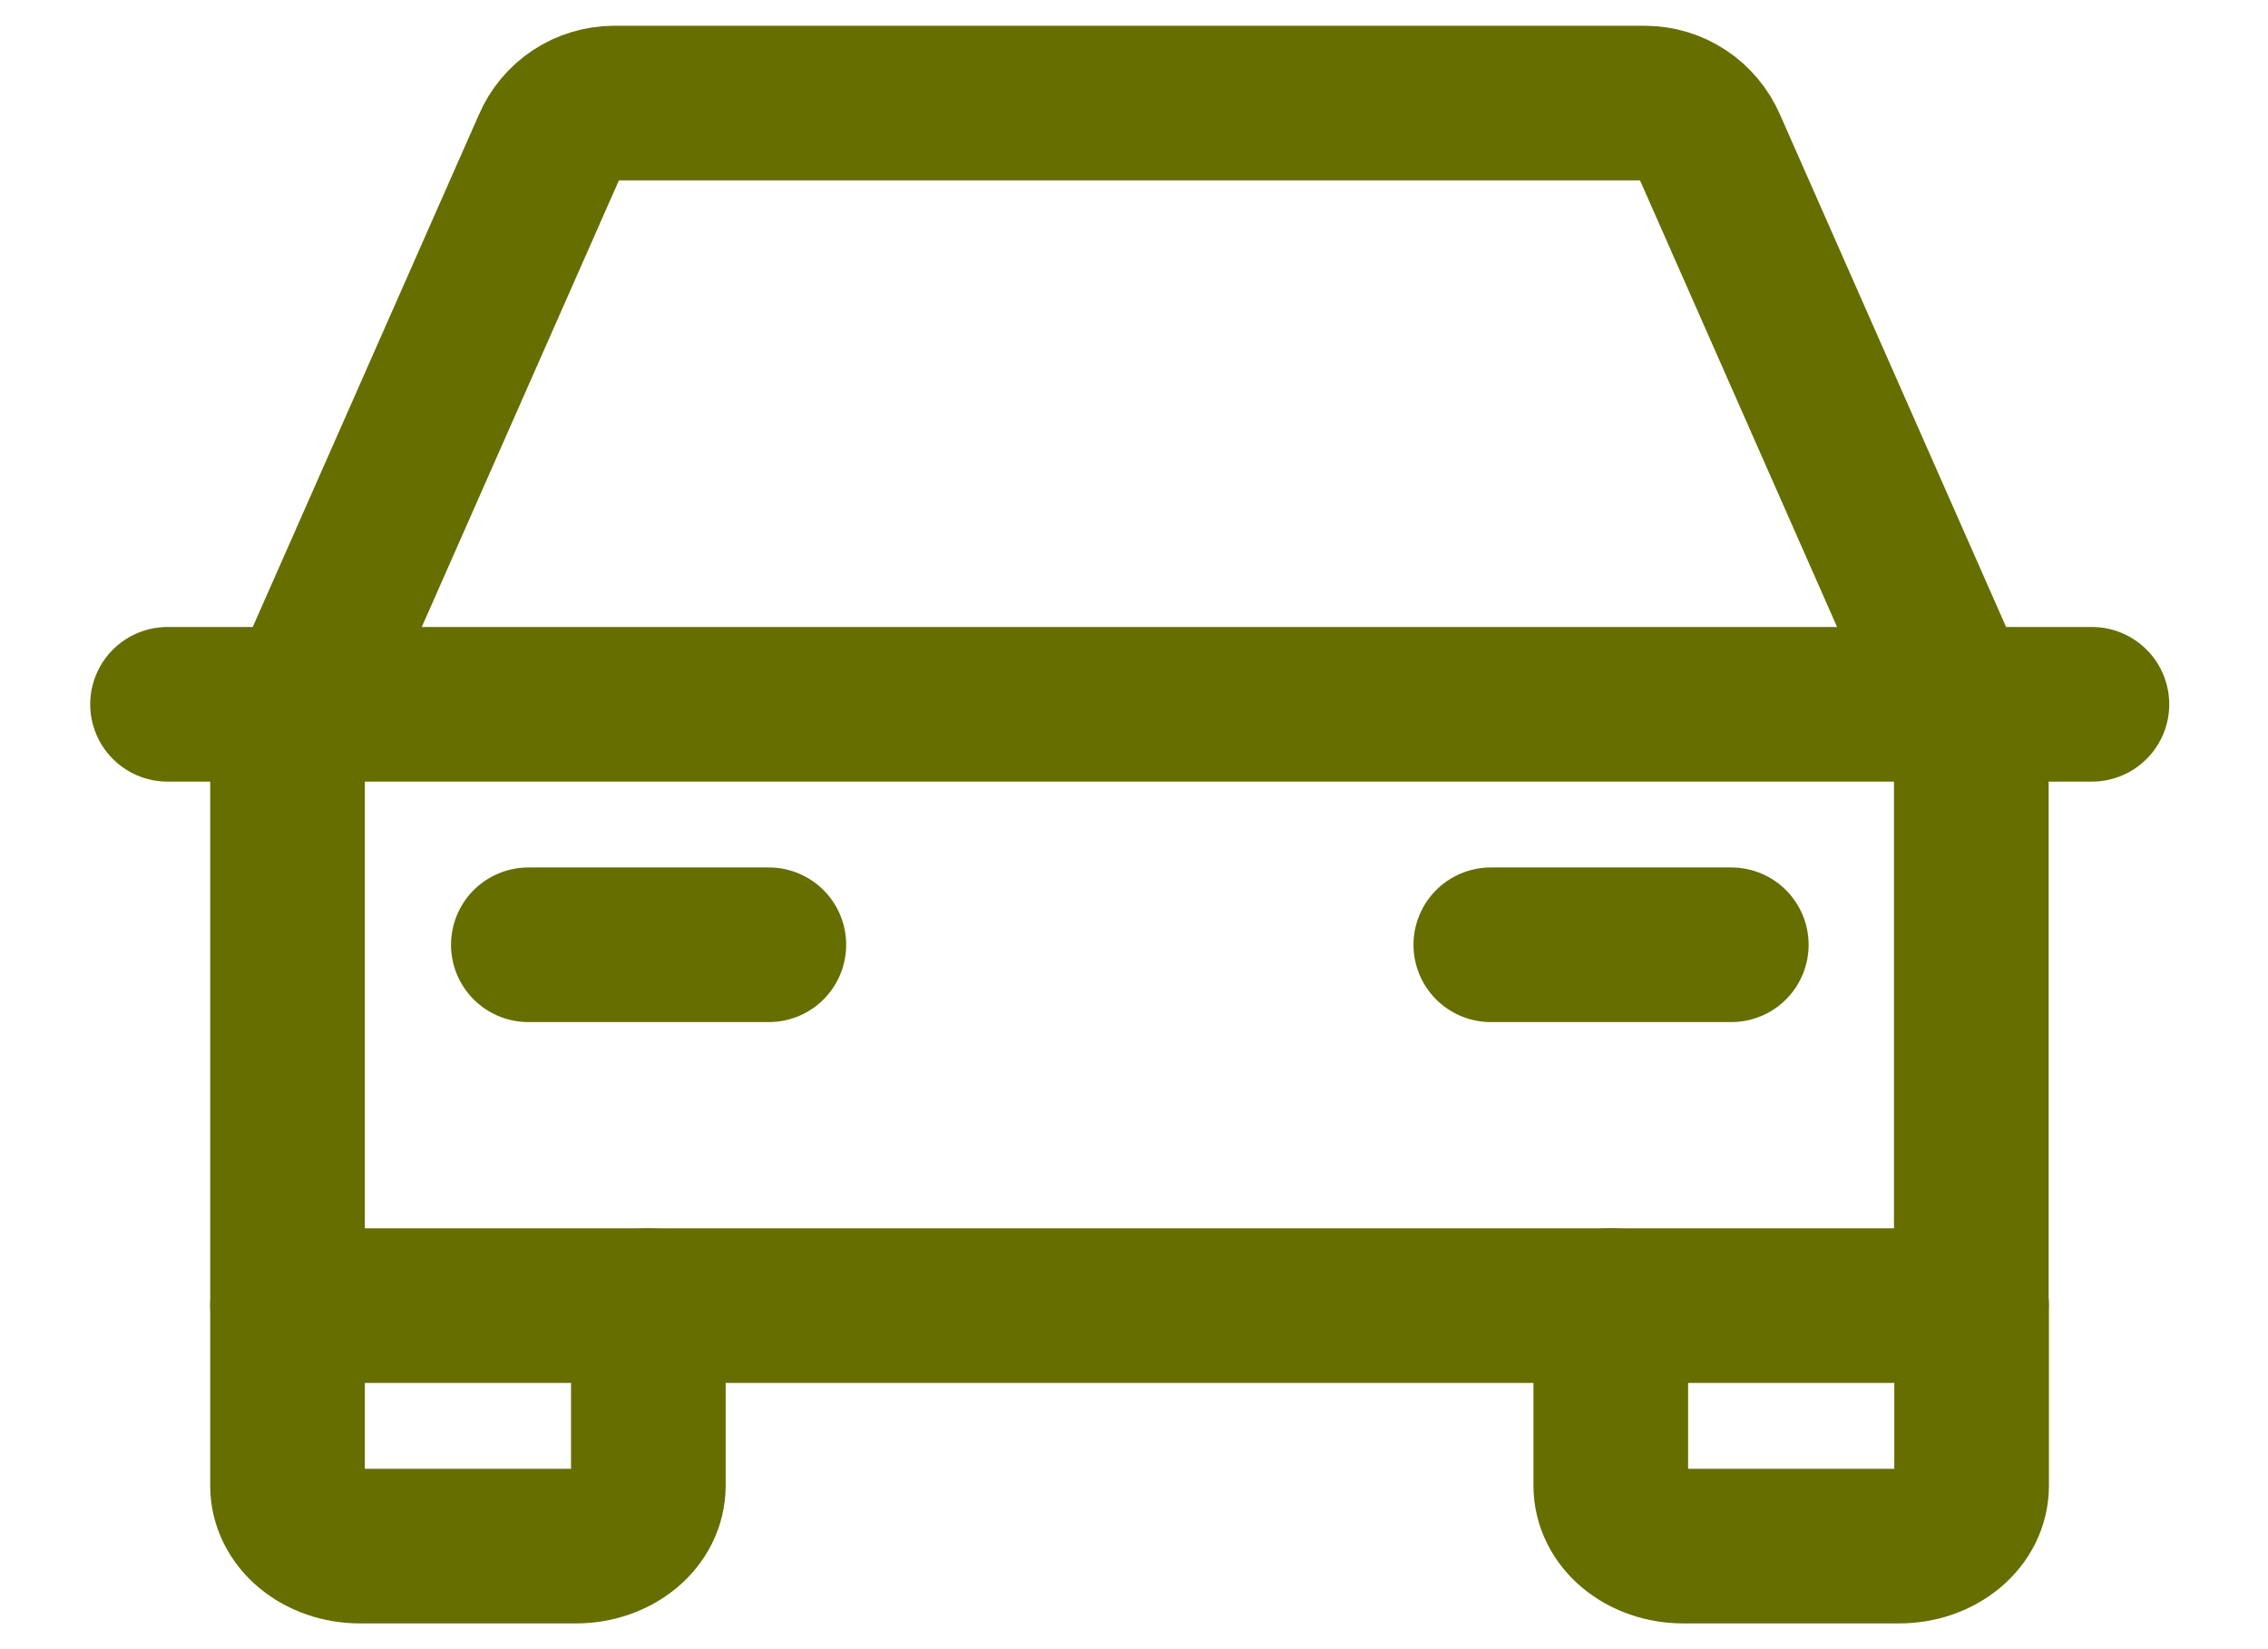 <svg width="22" height="16" viewBox="0 0 22 16" fill="none" xmlns="http://www.w3.org/2000/svg">
<path d="M1.625 6.833H20.292" stroke="#666E00" stroke-width="1.5" stroke-linecap="round" stroke-linejoin="round"/>
<path d="M19.125 12.666V14.416C19.125 14.571 19.051 14.72 18.92 14.829C18.789 14.938 18.611 15 18.425 15H16.325C16.139 15 15.961 14.938 15.83 14.829C15.699 14.72 15.625 14.571 15.625 14.416V12.666" stroke="#666E00" stroke-width="1.5" stroke-linecap="round" stroke-linejoin="round"/>
<path d="M6.289 12.666V14.416C6.289 14.571 6.215 14.72 6.084 14.829C5.953 14.938 5.775 15 5.589 15H3.489C3.303 15 3.125 14.938 2.994 14.829C2.863 14.72 2.789 14.571 2.789 14.416V12.666" stroke="#666E00" stroke-width="1.5" stroke-linecap="round" stroke-linejoin="round"/>
<path d="M5.125 9.166H7.458" stroke="#666E00" stroke-width="1.5" stroke-linecap="round" stroke-linejoin="round"/>
<path d="M14.461 9.166H16.794" stroke="#666E00" stroke-width="1.5" stroke-linecap="round" stroke-linejoin="round"/>
<path d="M19.122 7.176L16.579 1.412C16.526 1.29 16.439 1.186 16.329 1.113C16.219 1.04 16.09 1.001 15.958 1H5.954C5.822 1.001 5.693 1.04 5.582 1.113C5.472 1.186 5.385 1.29 5.333 1.412L2.789 7.176V12.667H19.122V7.176Z" stroke="#666E00" stroke-width="1.5" stroke-linecap="round" stroke-linejoin="round"/>
</svg>
